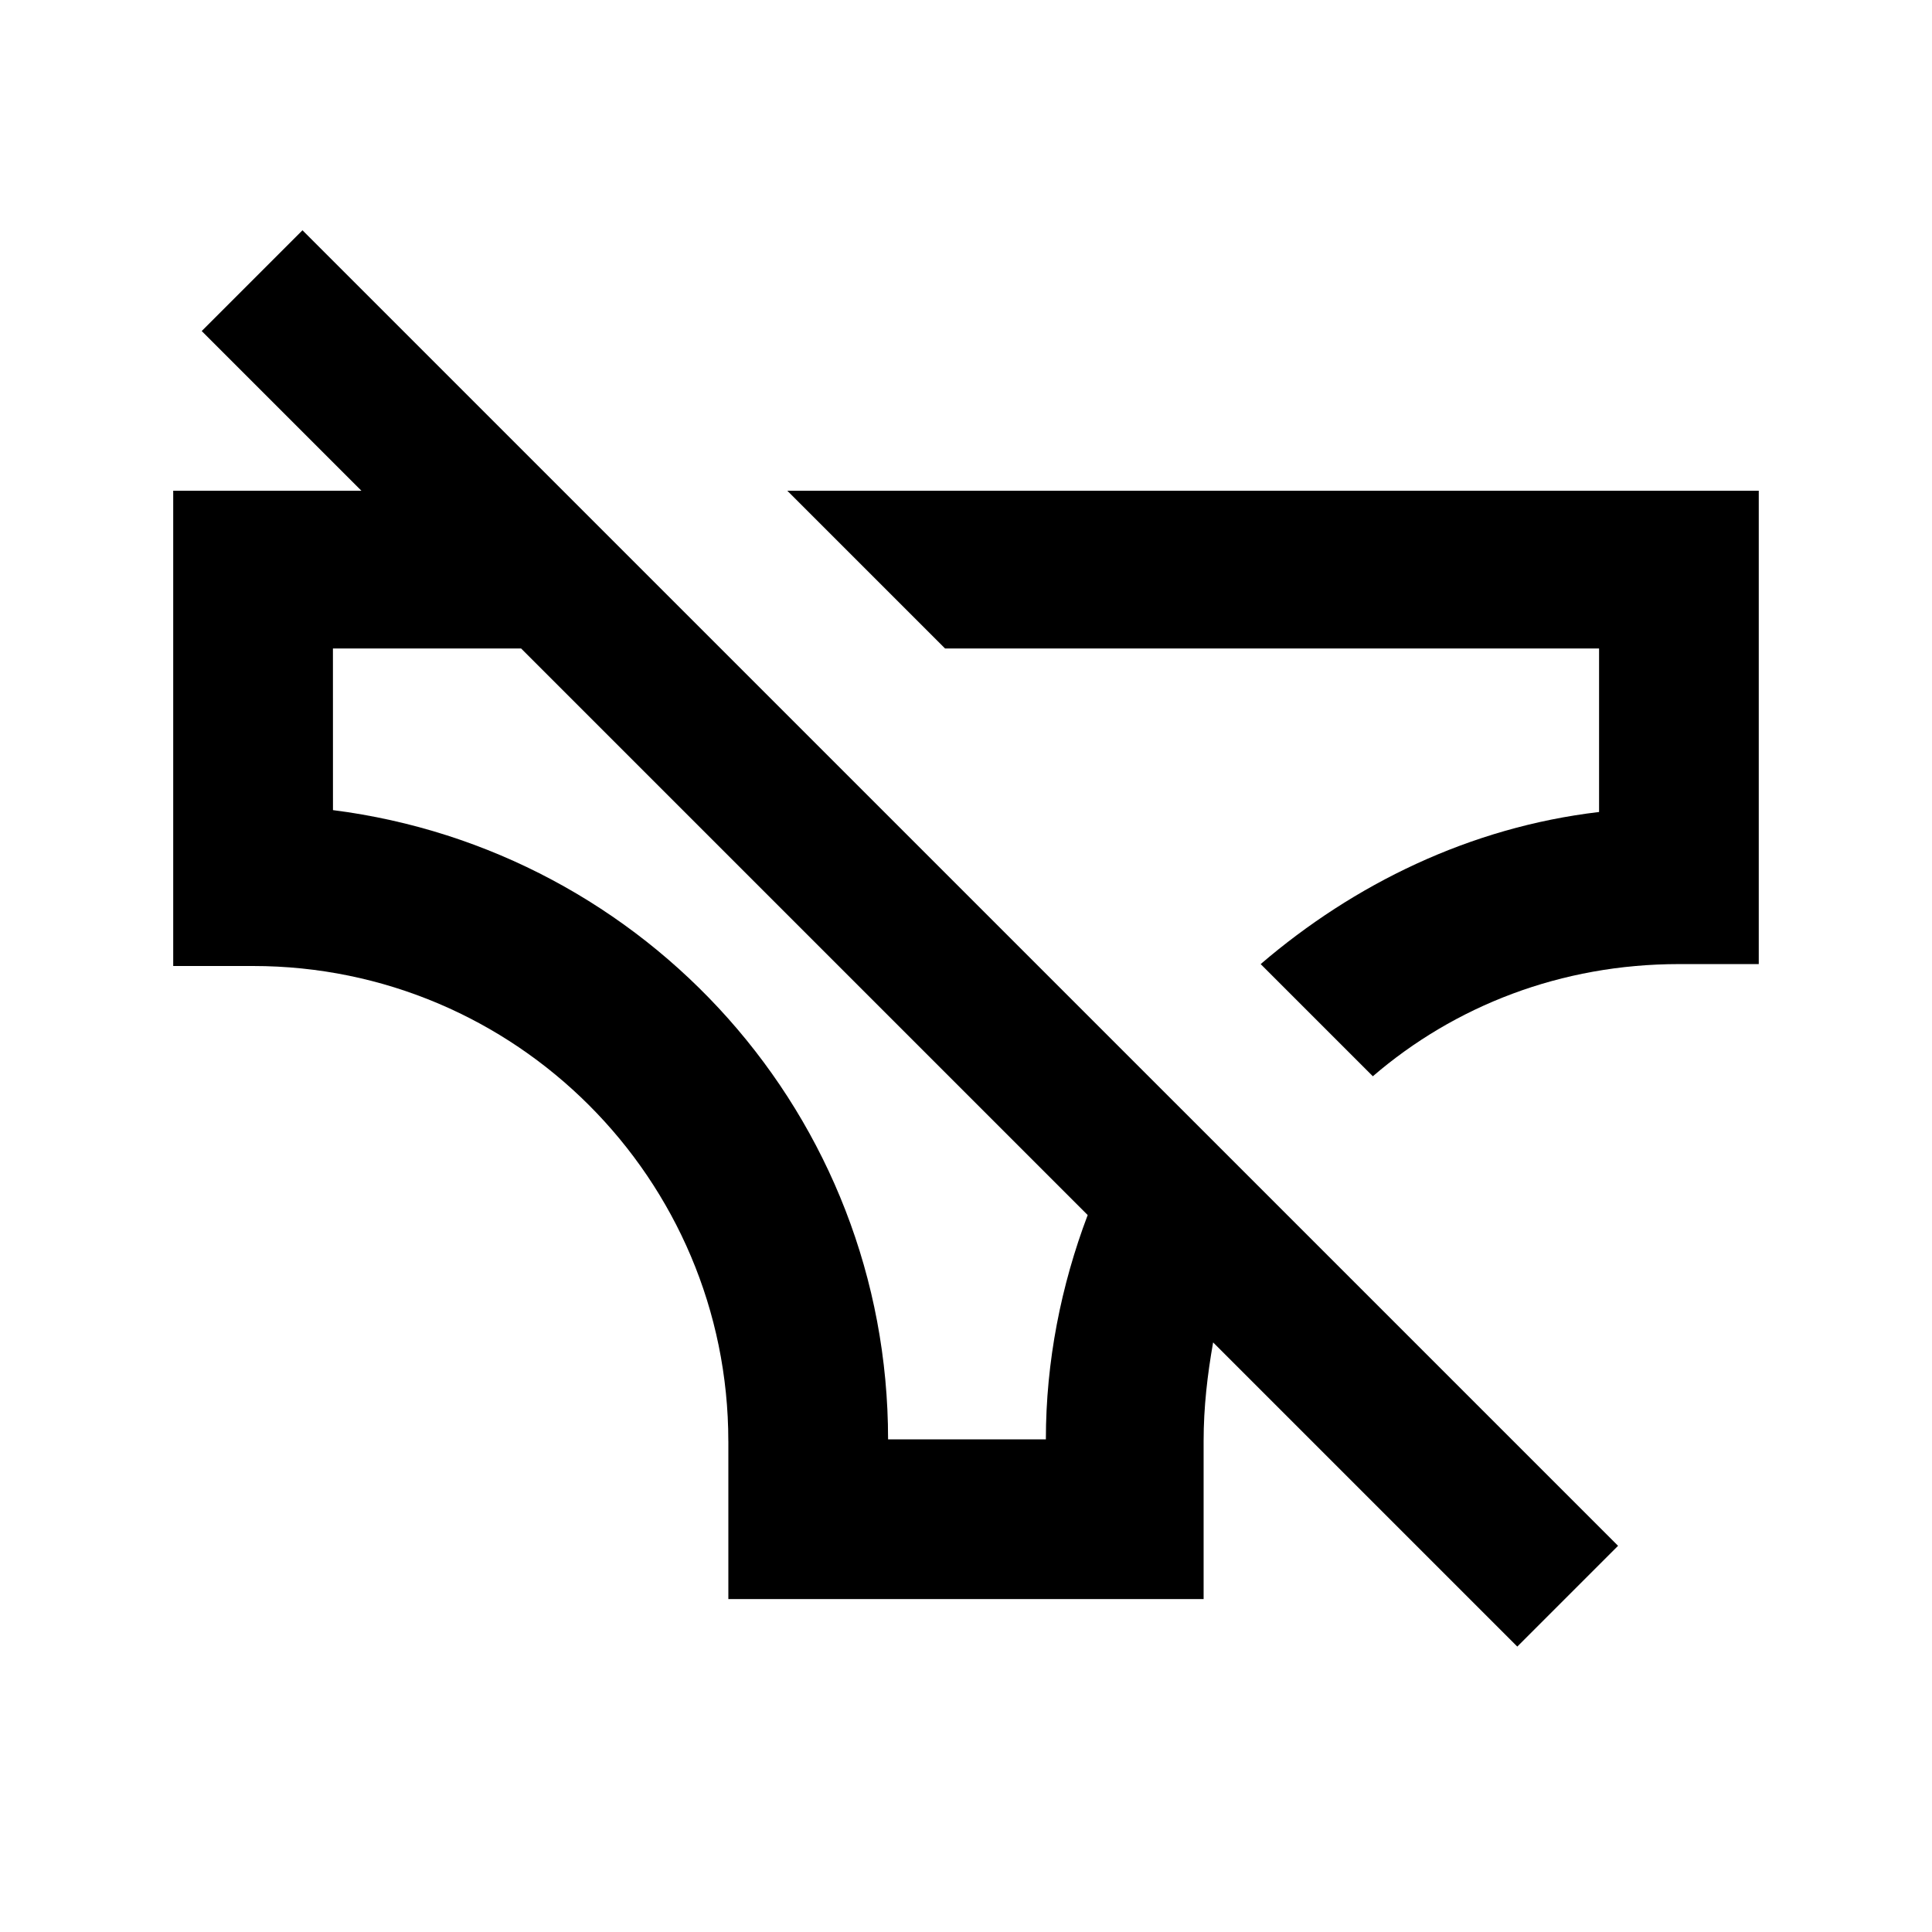 <?xml version="1.0" encoding="UTF-8"?>
<!-- Uploaded to: SVG Repo, www.svgrepo.com, Generator: SVG Repo Mixer Tools -->
<svg fill="#000000" width="800px" height="800px" version="1.1" viewBox="144 144 512 512" xmlns="http://www.w3.org/2000/svg">
 <g>
  <path d="m394.46 315.86h173.31v43.328c-34.258 4.031-64.992 19.145-89.68 40.305l29.727 29.727c21.664-18.641 49.879-29.727 81.113-29.727h21.16v-125.45h-257.45z"/>
  <path d="m337.02 525.95v41.816h125.95v-41.816c0-9.07 1.008-17.633 2.519-26.199l80.609 80.609 26.703-26.703-348.64-348.63-26.703 26.703 42.32 42.32h-49.875v125.95h21.16c69.523 0 125.95 56.426 125.95 125.95zm-104.79-210.09h49.879l150.14 150.14c-7.055 18.641-11.082 38.793-11.082 59.449h-41.816c0-85.648-63.984-156.18-147.11-166.76z"/>
 </g>
</svg>